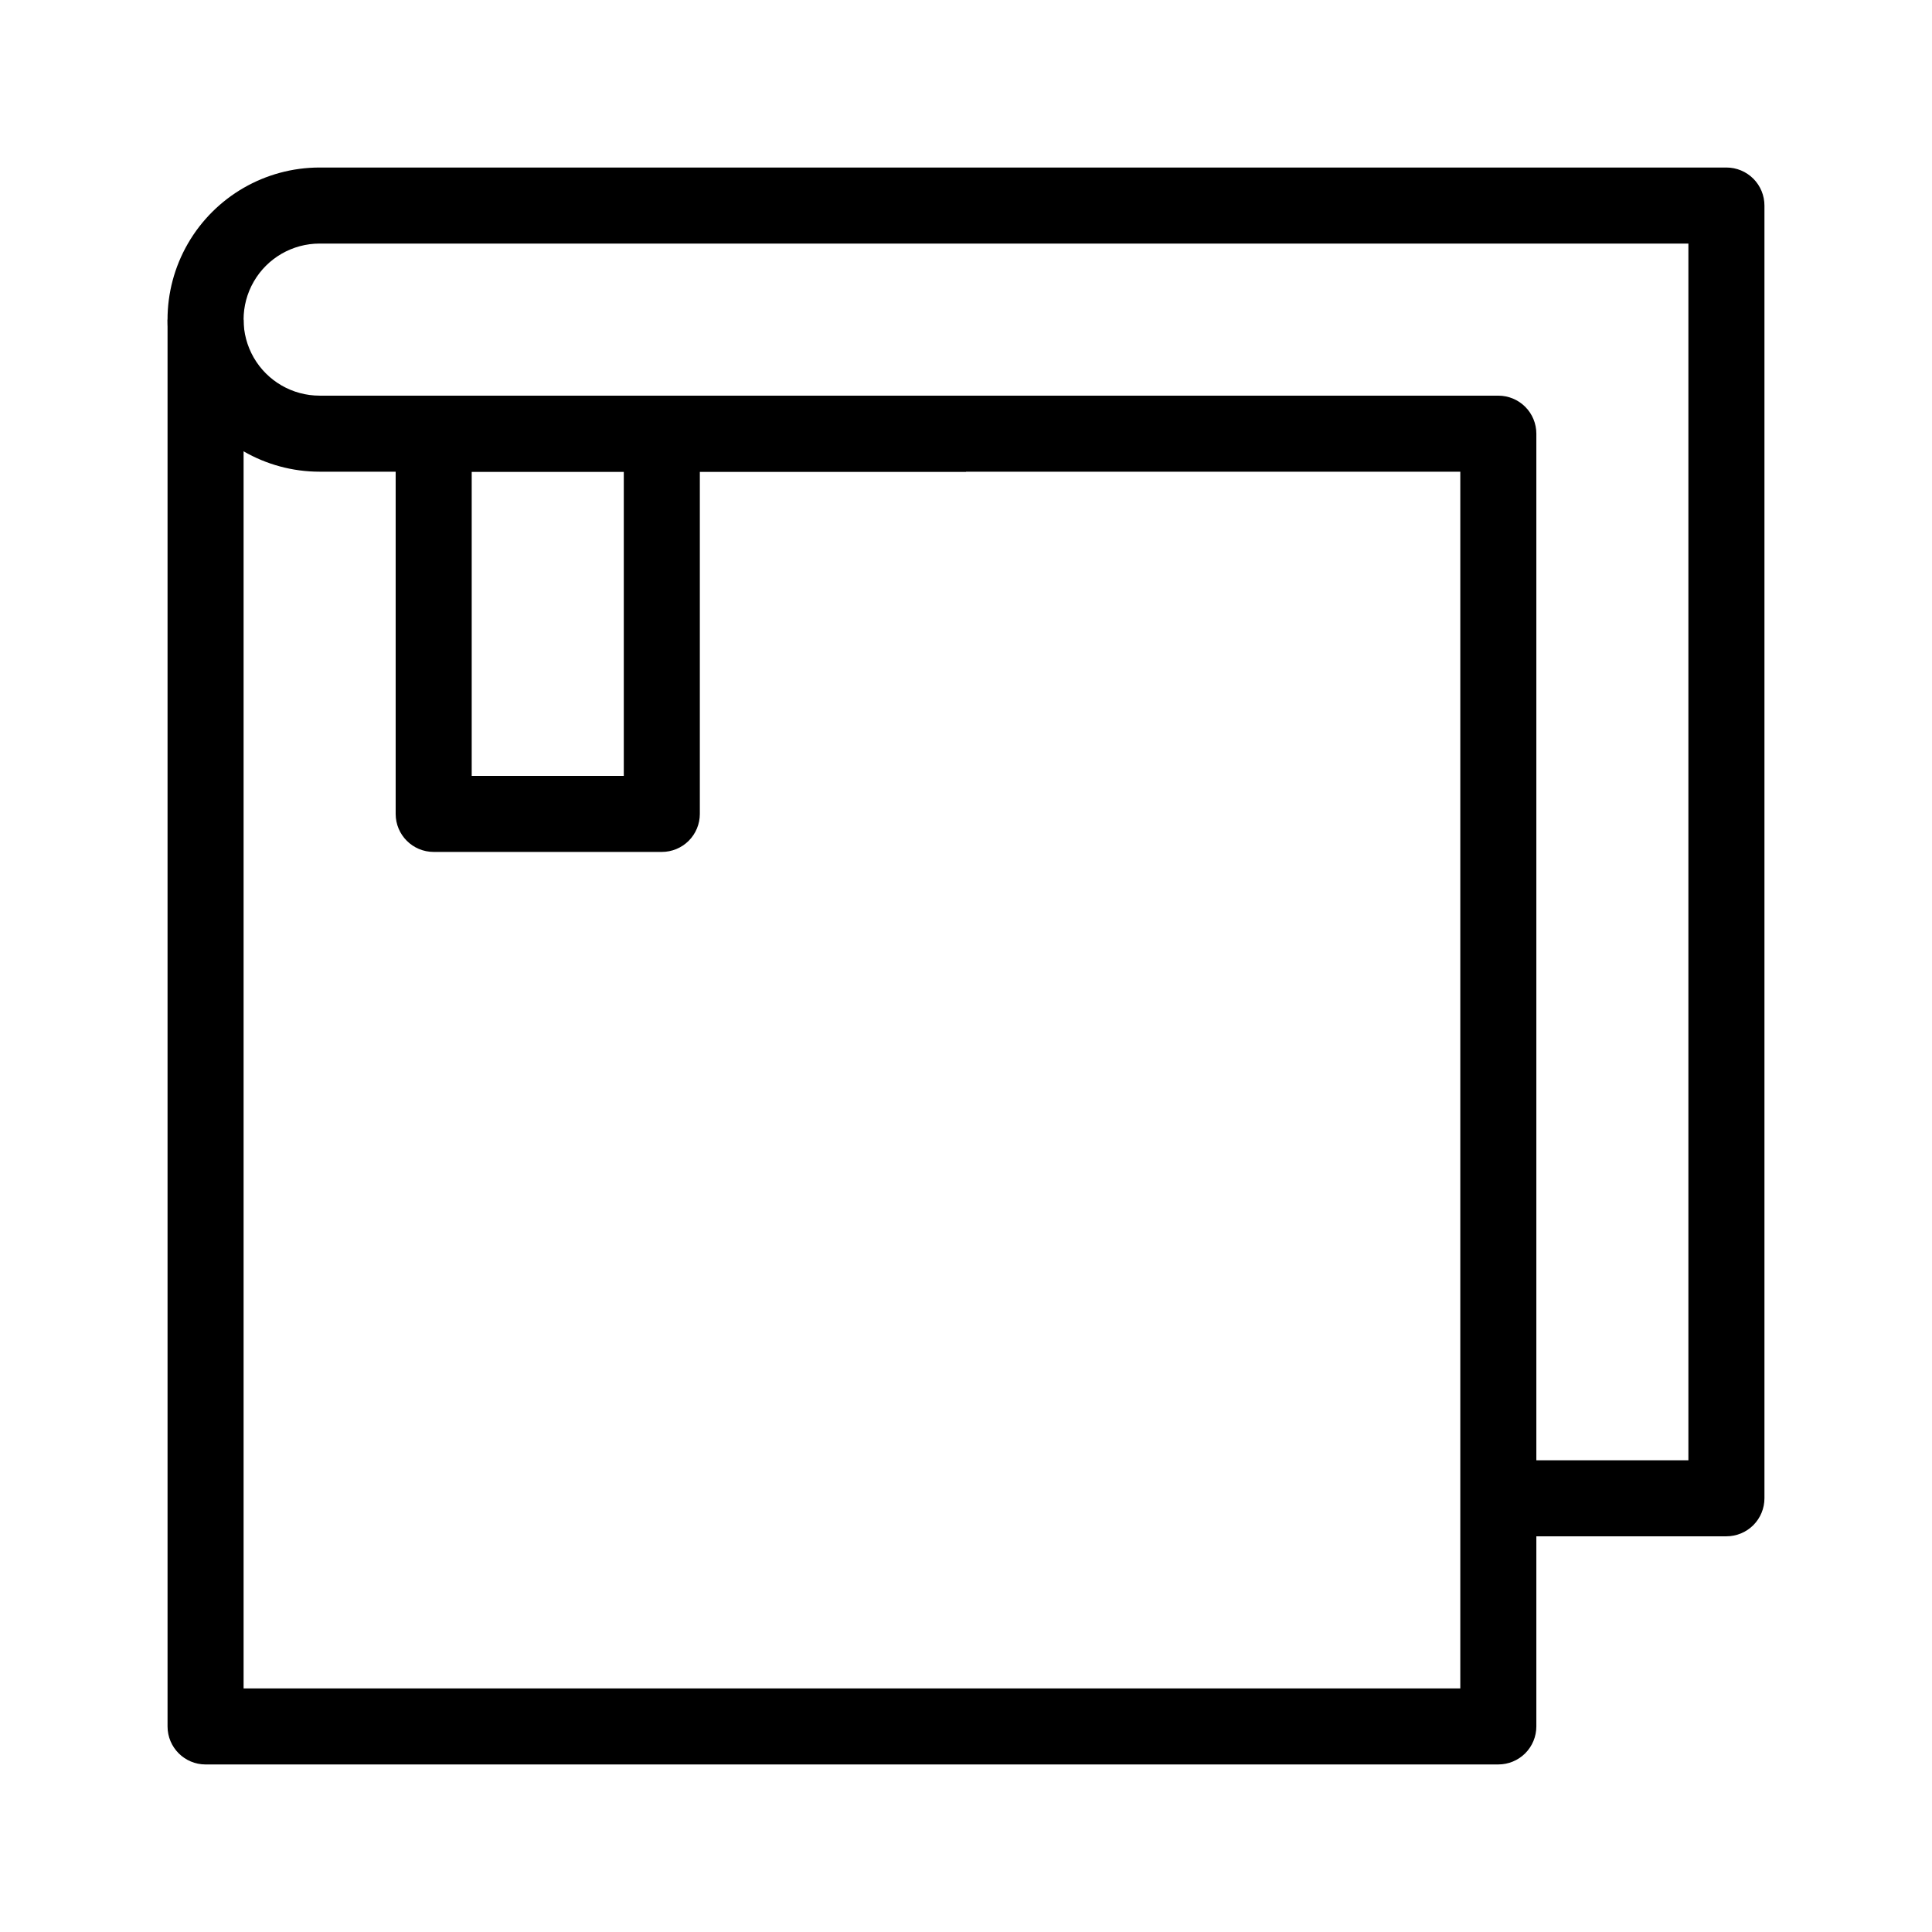<?xml version="1.0" encoding="UTF-8"?>
<!-- The Best Svg Icon site in the world: iconSvg.co, Visit us! https://iconsvg.co -->
<svg fill="#000000" width="800px" height="800px" version="1.1" viewBox="144 144 512 512" xmlns="http://www.w3.org/2000/svg">
 <g>
  <path d="m541.07 611.6h-342.59c-5.566 0-10.078-4.512-10.078-10.074v-372.82h20.152v362.74h322.44v-322.44h-215.8v-20.152h225.88c2.672 0 5.234 1.062 7.125 2.953 1.887 1.887 2.949 4.449 2.949 7.125v342.59c0 2.672-1.062 5.234-2.949 7.125-1.891 1.887-4.453 2.949-7.125 2.949z"/>
  <path d="m601.52 551.14h-60.457v-20.152h50.379v-322.44h-362.74c-7.199 0-13.852 3.84-17.453 10.078-3.598 6.234-3.598 13.914 0 20.152 3.602 6.234 10.254 10.074 17.453 10.074h171.3v20.152h-171.3c-14.398 0-27.703-7.684-34.906-20.152-7.199-12.469-7.199-27.836 0-40.305 7.203-12.469 20.508-20.152 34.906-20.152h372.82c2.672 0 5.234 1.062 7.125 2.953 1.887 1.887 2.949 4.449 2.949 7.125v342.59c0 2.672-1.062 5.234-2.949 7.125-1.891 1.887-4.453 2.949-7.125 2.949z"/>
  <path d="m319.39 369.77h-60.457c-5.566 0-10.078-4.512-10.078-10.074v-100.76c0-5.566 4.512-10.078 10.078-10.078h60.457c2.672 0 5.234 1.062 7.125 2.953 1.887 1.887 2.949 4.449 2.949 7.125v100.76c0 2.672-1.062 5.234-2.949 7.125-1.891 1.887-4.453 2.949-7.125 2.949zm-50.383-20.152h40.305v-80.609h-40.305z"/>
 </g>
</svg>